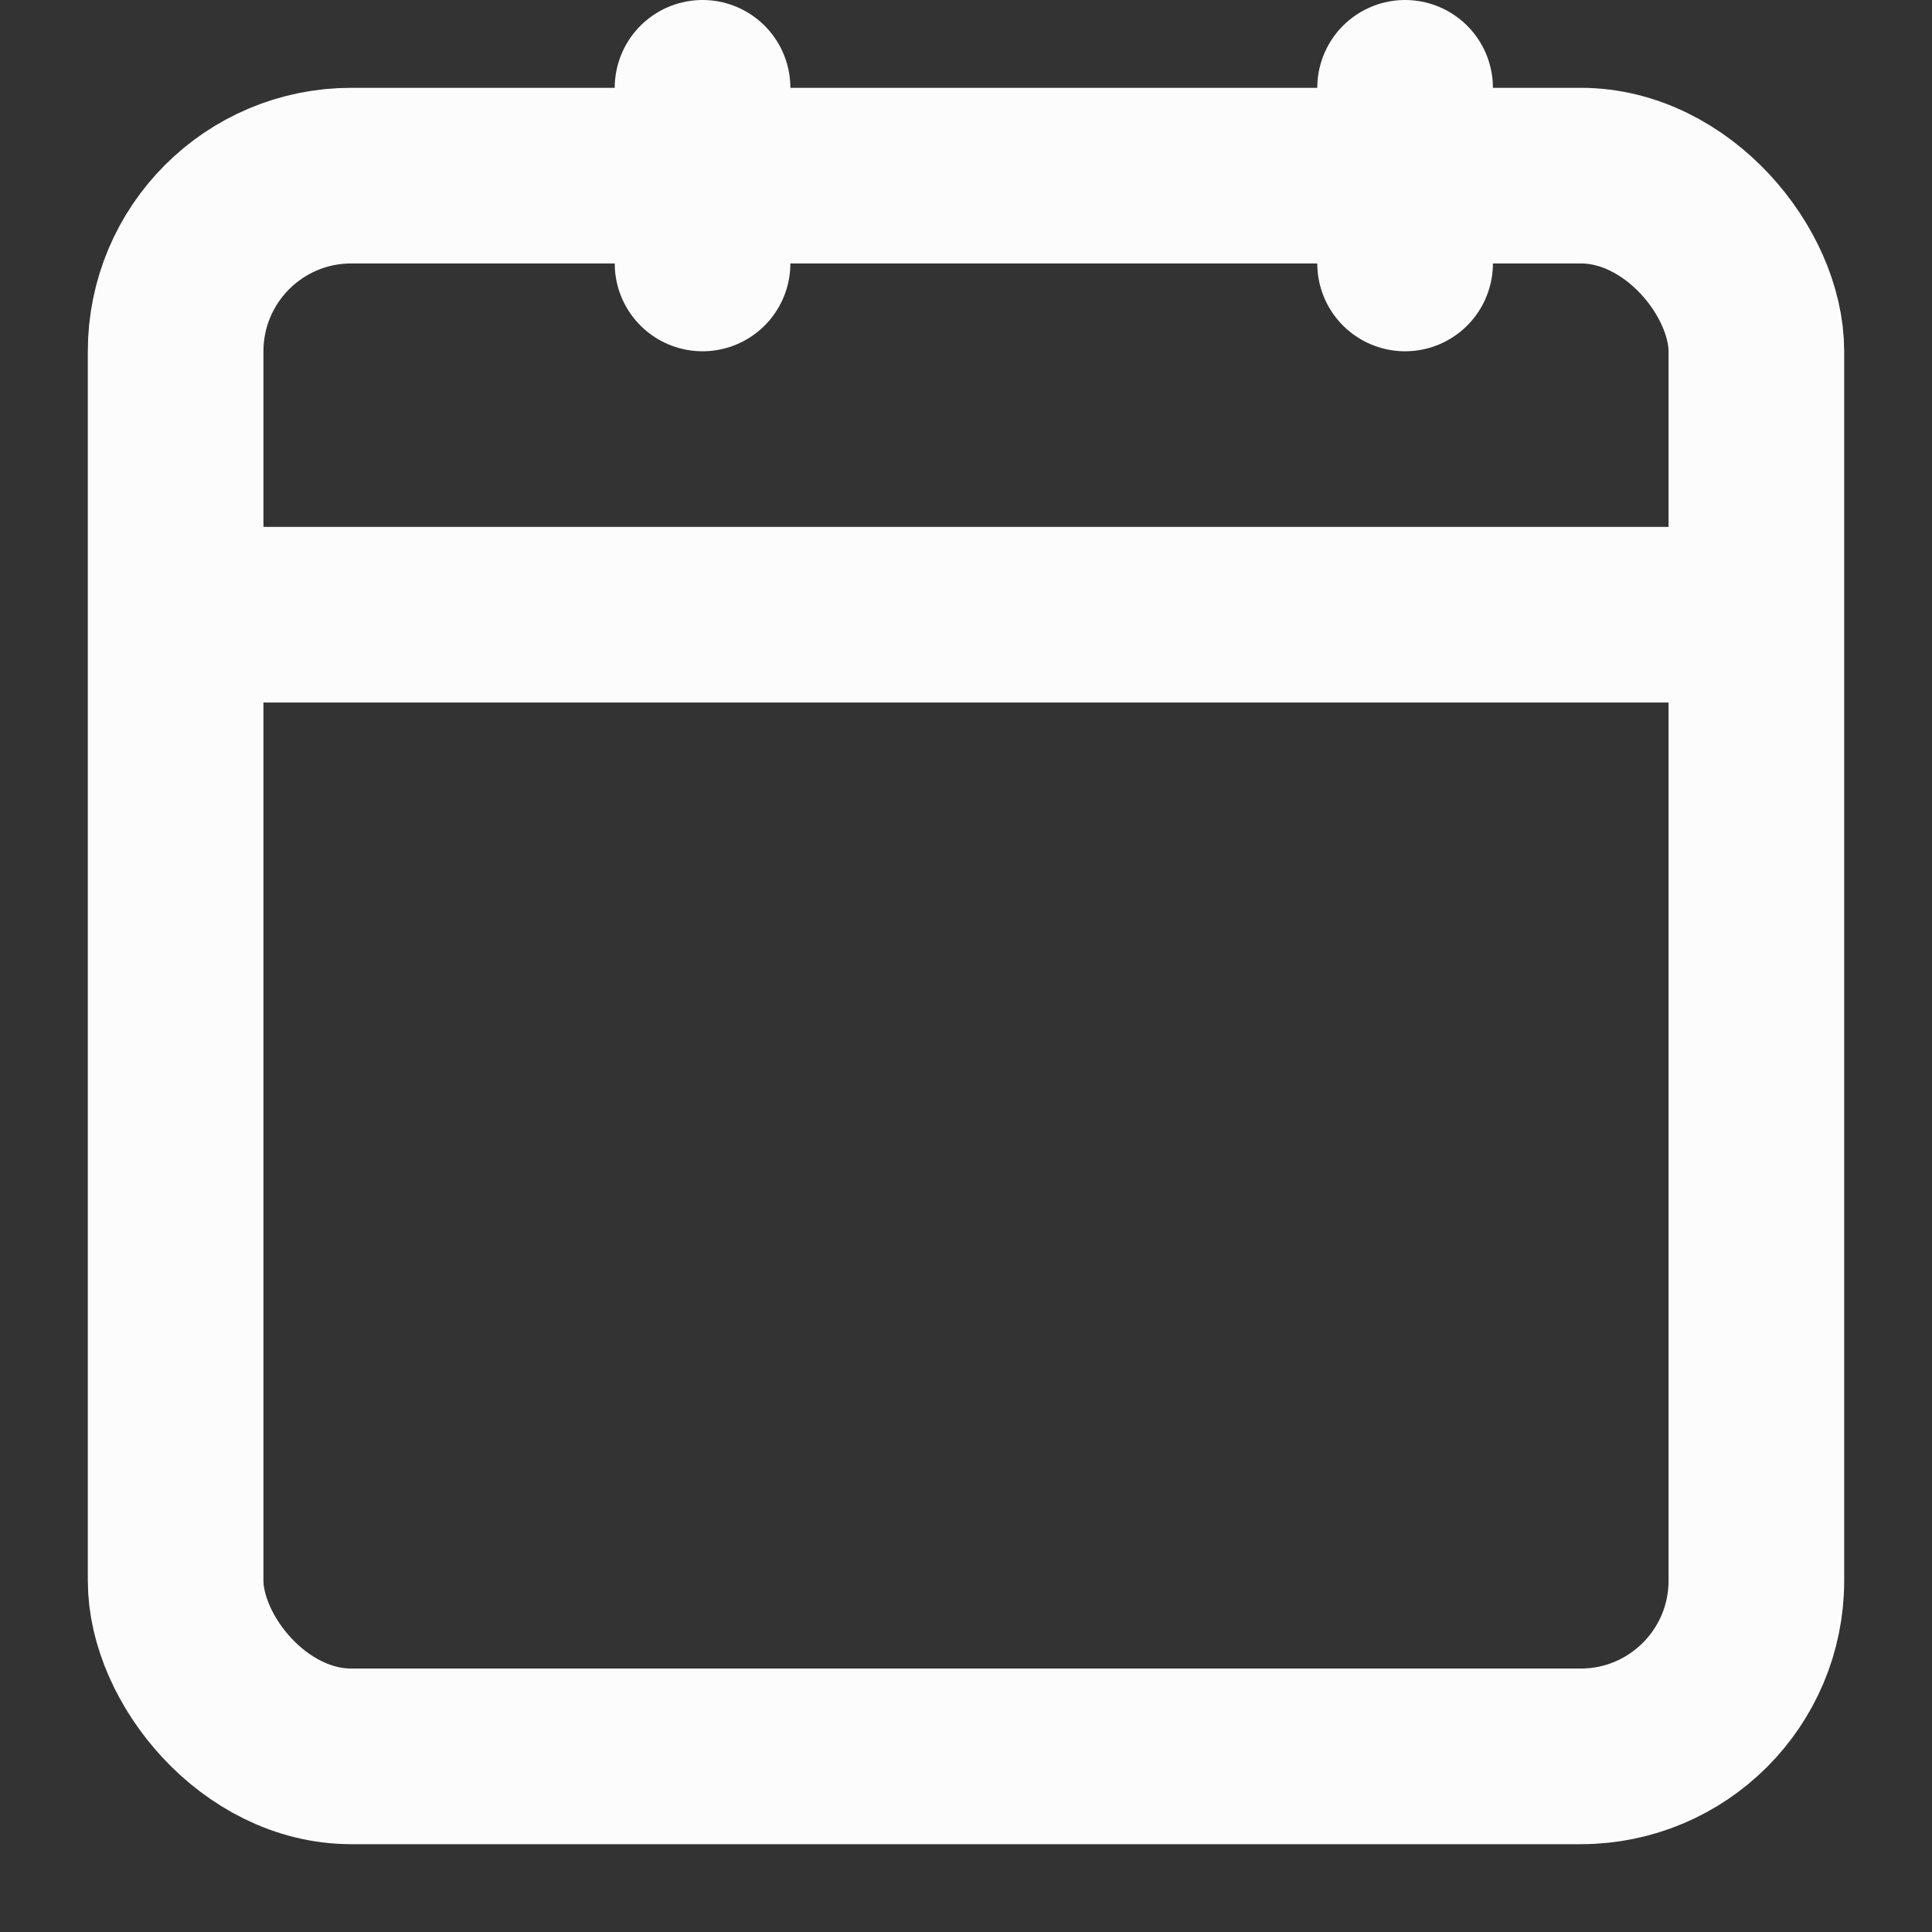<svg width="11" height="11" viewBox="0 0 11 11" fill="none" xmlns="http://www.w3.org/2000/svg">
<rect x="0" y="0" width="11" height="11" fill="#333333" stroke="none"/>
<g id="Icon">
<rect id="5d85512e-a979-4253-93a7-875684aafbaa" x="1" y="1" width="9" height="9" rx="1" stroke="#FCFCFC" stroke-linecap="round" stroke-linejoin="round"/>
<line id="984ebc9f-1f18-46fd-9f21-59903ef688fc" x1="8" y1="0.5" x2="8" y2="1.5" stroke="#FCFCFC" stroke-linecap="round" stroke-linejoin="round"/>
<line id="0c2062b5-0d7f-4057-9e28-c34c8e9cd6e3" x1="4" y1="0.5" x2="4" y2="1.5" stroke="#FCFCFC" stroke-linecap="round" stroke-linejoin="round"/>
<line id="d27f2f43-1050-4208-9127-b9f832948dc6" x1="1.5" y1="3.5" x2="9.5" y2="3.5" stroke="#FCFCFC" stroke-linecap="round" stroke-linejoin="round"/>
</g>
</svg>

